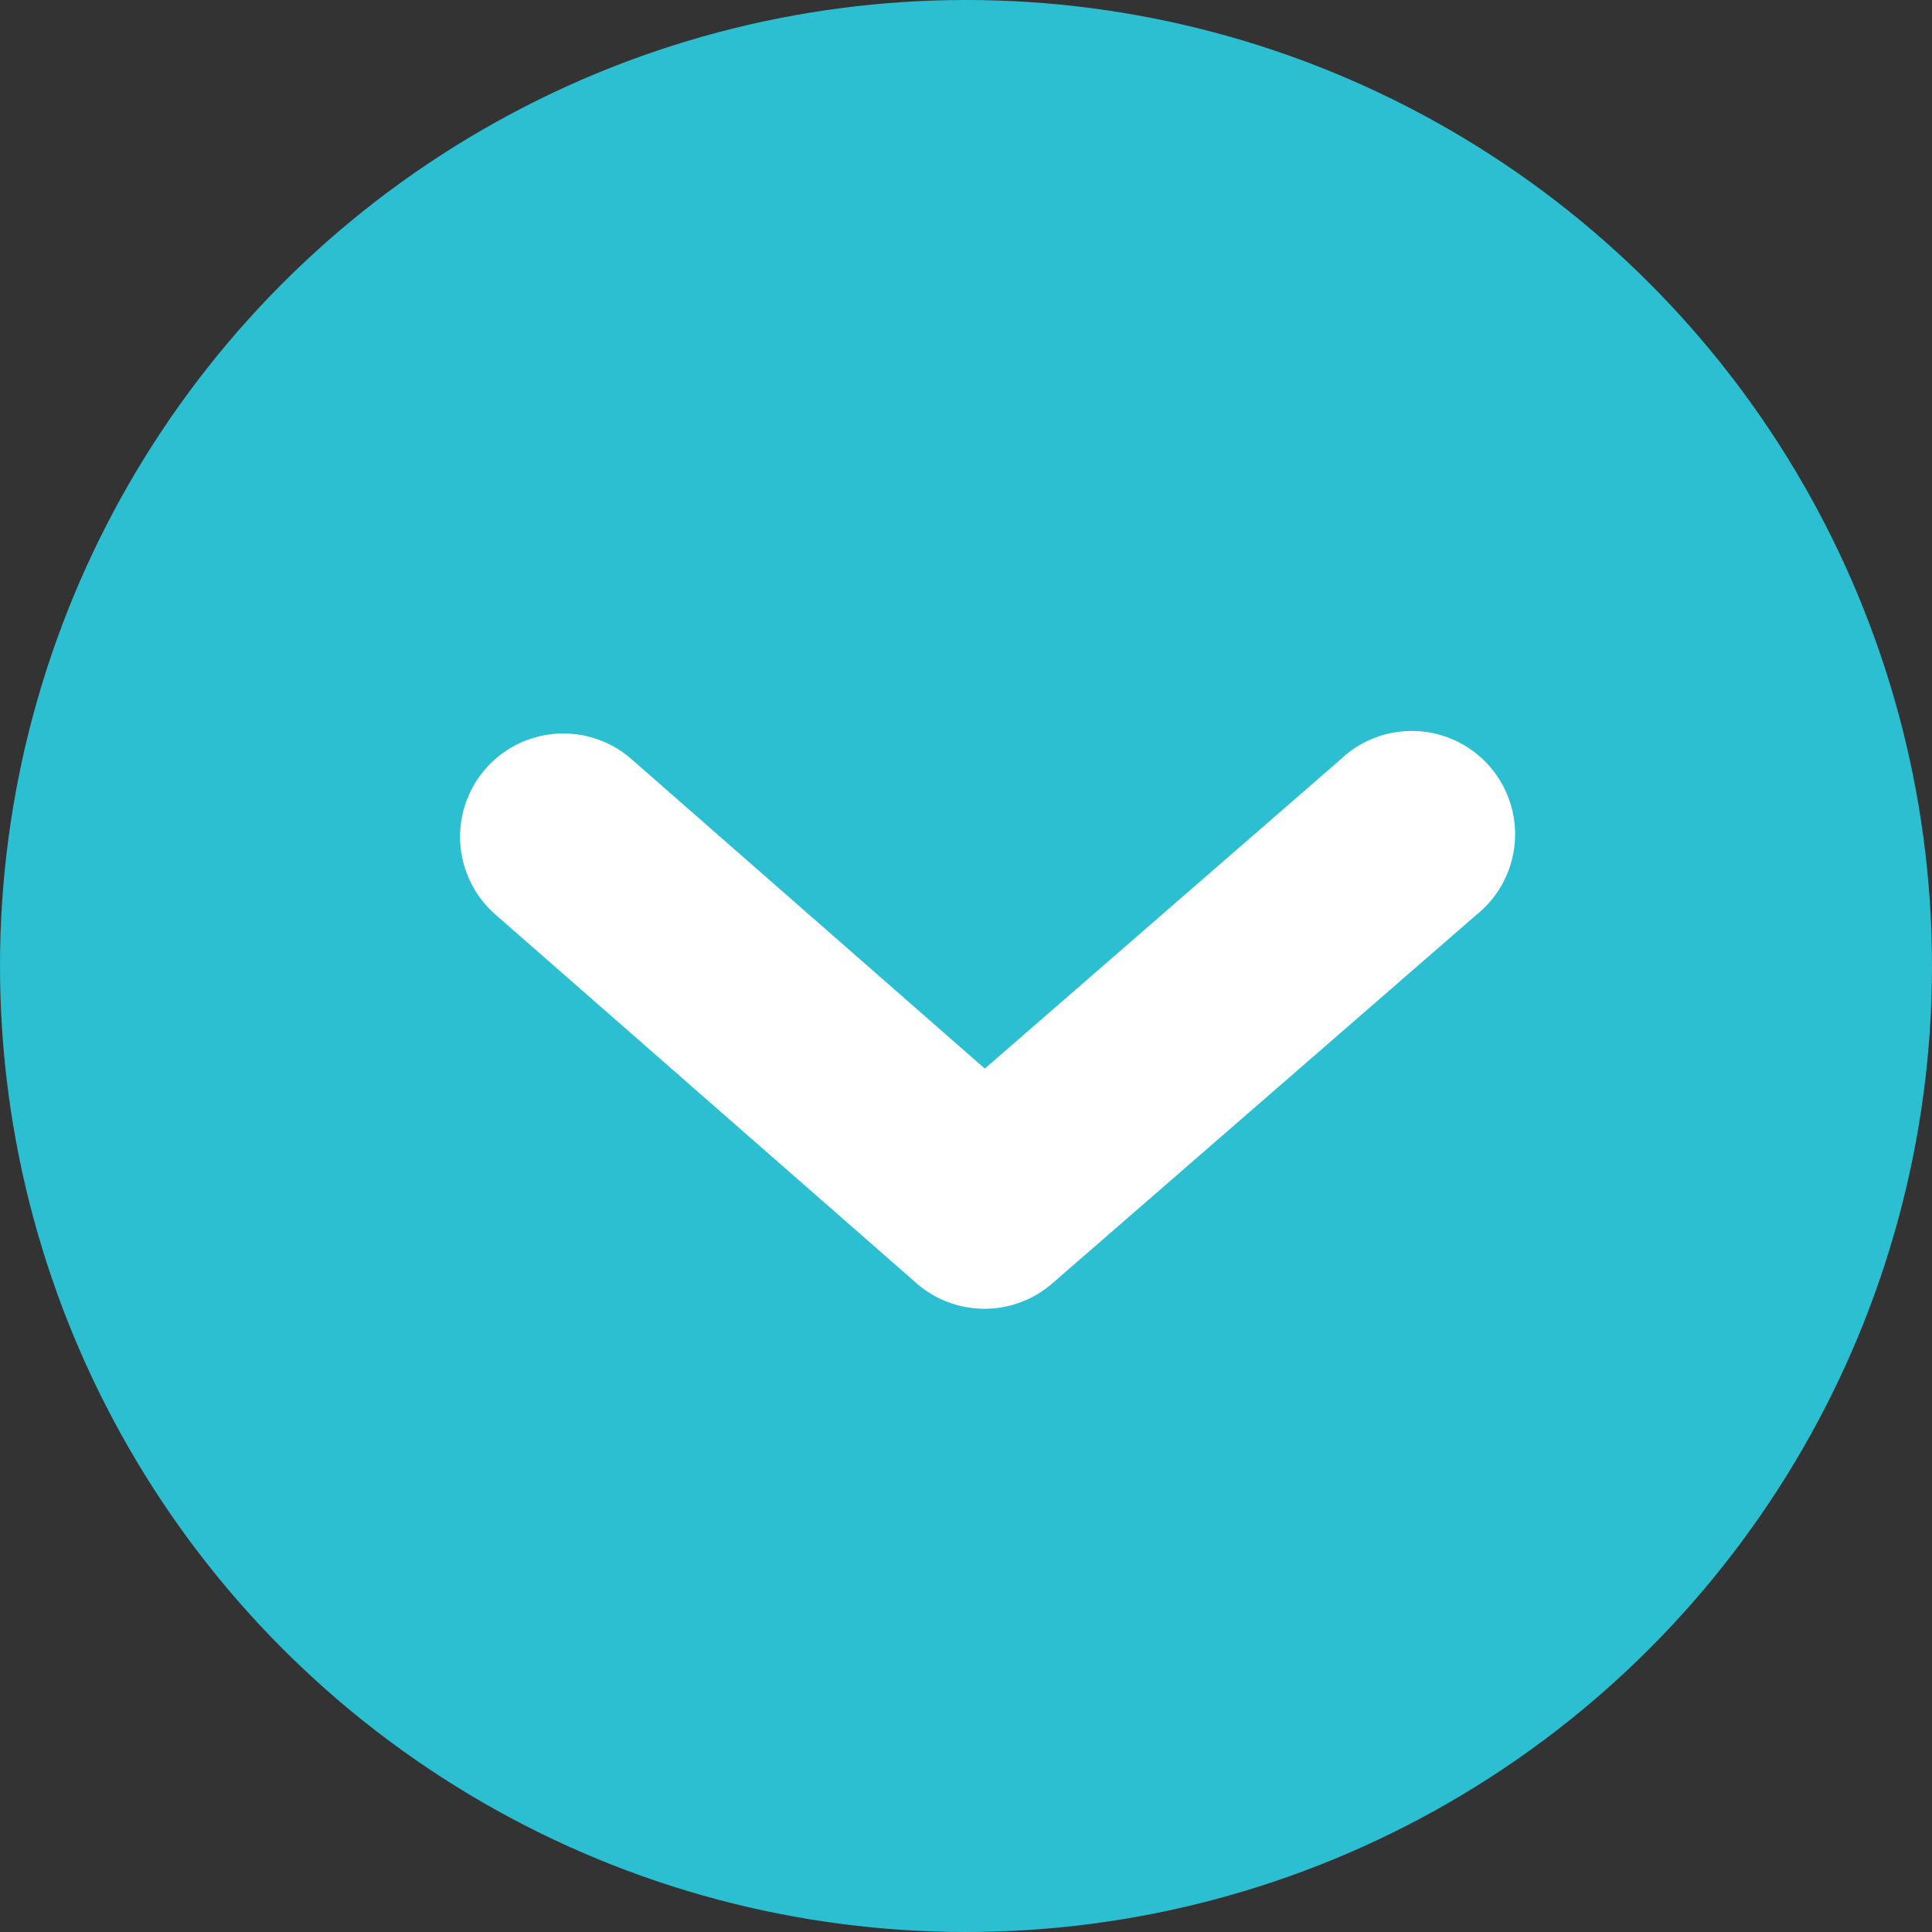 <?xml version="1.0" encoding="UTF-8"?>
<svg xmlns="http://www.w3.org/2000/svg" viewBox="0 0 390.52 390.52" width="390.52" height="390.52" x="0" y="0"><rect x="0" y="0" width="390.52" height="390.52" fill="#333333" stroke="none"/><defs><style>.cls-1{fill:#2cbfd2;}.cls-2{fill:#fff;}</style></defs><title>aroow</title><g id="Layer_2" data-name="Layer 2"><g id="Title"><circle class="cls-1" cx="195.26" cy="195.26" r="195.26"/><path id="icon" class="cls-2" d="M199,264.54a20.84,20.84,0,0,1-13.76-5.17l-85.12-74.53a20.87,20.87,0,1,1,27.5-31.41L199.06,216,271,153.48A20.88,20.88,0,1,1,298.33,185L212.7,259.42A20.8,20.8,0,0,1,199,264.54Z"/></g></g></svg>
